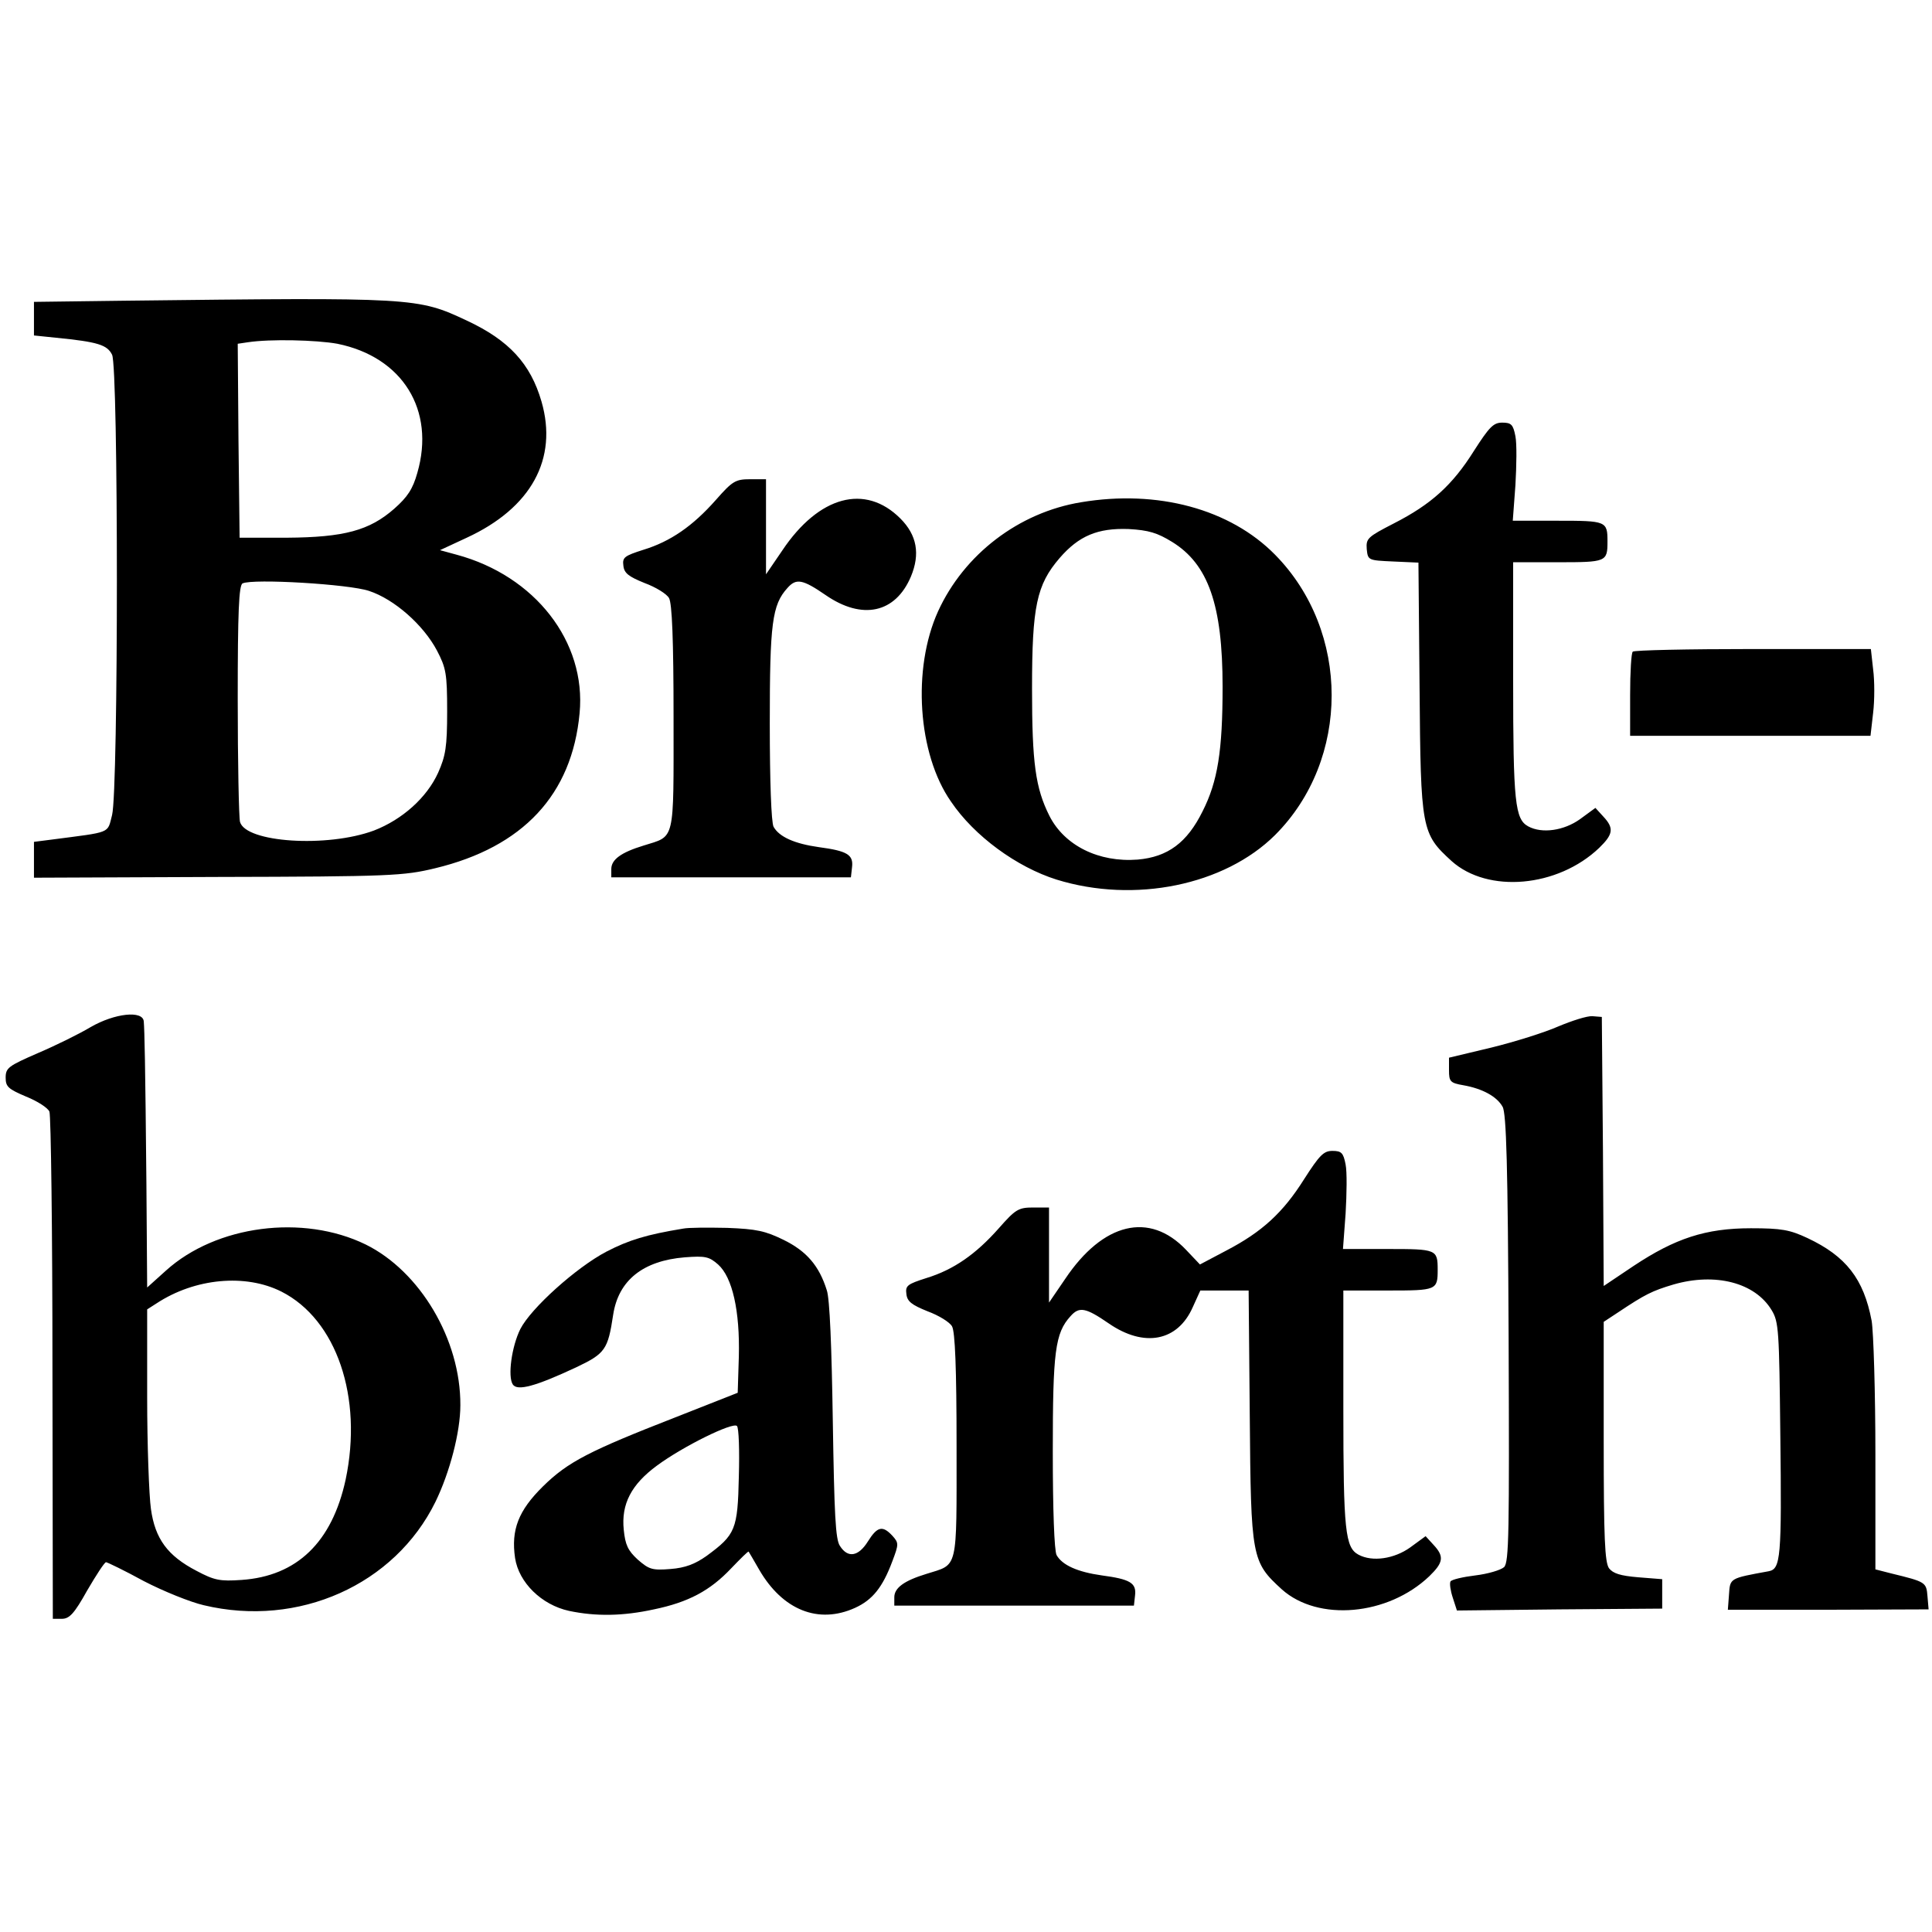 <svg version="1" xmlns="http://www.w3.org/2000/svg" width="682.667" height="682.667" viewBox="0 0 512 512"><path d="M32.3 79.7L9 80v8.9l5.8.6C26 90.6 28.4 91.4 29.7 94c1.7 3.4 1.7 115.3 0 122-1.3 5 0 4.4-16 6.5l-4.7.6v9.5l48.8-.2c45.8-.1 49.2-.3 57.5-2.3 23.3-5.6 36.3-19.5 38.3-41.1 1.8-18.9-11.8-36.4-32.6-42l-4.4-1.2 7.1-3.3c17.1-7.9 24.2-20.9 19.8-36.1-2.9-10-8.6-16.2-19.7-21.4-13.2-6.2-13.8-6.2-91.5-5.3zm57.1 11.4c17.3 3.5 26 17.6 21.2 34.2-1.2 4.3-2.6 6.4-6.1 9.5-6.6 5.8-13.3 7.6-28.5 7.7H63.5l-.3-25.7-.2-25.7 2.7-.4c5.9-.9 18.2-.6 23.7.4zm8.4 65.5c6.7 2.2 14.4 9 18 15.8 2.4 4.6 2.7 6.1 2.7 16.1 0 9.4-.4 11.8-2.4 16.3-3 6.6-9.5 12.4-17 15.3-12.4 4.6-34 3.2-35.5-2.3-.3-1.3-.6-15.9-.6-32.5 0-23.1.3-30.3 1.3-30.7 2.8-1.3 28.2.2 33.5 2zM390.6 119.5c-5.7 9.1-11.4 14.2-21.2 19.2-7 3.6-7.4 4-7.2 6.8.3 3 .4 3 7 3.3l6.7.3.3 33.2c.3 37.6.5 38.6 8.5 45.9 9.6 8.6 28.1 7 39.1-3.5 3.7-3.6 4-5.2 1.1-8.3l-2.1-2.3-4.1 3c-4.2 3-10 3.9-13.7 1.9-3.5-1.9-4-6.3-4-38.6V149h11.9c12.8 0 13.1-.1 13.1-5.5s-.3-5.5-13.2-5.5h-11.9l.7-9.4c.3-5.2.4-11 0-13-.6-3.1-1.1-3.6-3.5-3.6-2.3 0-3.4 1.1-7.5 7.5zM189.7 132.5c-6.1 6.9-12 11-19.2 13.2-5 1.6-5.6 2-5.3 4.2.2 2 1.4 2.9 5.6 4.6 3 1.1 5.9 2.9 6.5 4 .8 1.4 1.2 11 1.2 31.7 0 33.5.5 31.2-8 33.9-5.9 1.8-8.5 3.7-8.5 6.2v2.2h63.5l.3-2.7c.4-3.3-1.3-4.3-8.8-5.3-6.4-.9-10.5-2.7-12-5.4-.6-1.2-1-11.9-1-27.4 0-26.5.6-31.4 4.7-35.9 2.3-2.6 4-2.3 10.1 1.9 9.7 6.7 18.5 4.8 22.6-4.9 2.5-6 1.6-11-2.8-15.4-9.3-9.3-21.6-6-31.3 8.5l-4.3 6.3V127h-4.2c-3.9 0-4.7.5-9.1 5.5zM286.5 133.1c-16.5 2.7-31 13.8-37.9 28.9-6.9 15.2-5.4 37.8 3.4 50.4 6.2 9.2 17.5 17.4 28 20.7 20.7 6.4 44.5 1.5 57.9-11.8 20-20 20-54 0-74.3-11.9-12.1-31.1-17.3-51.4-13.9zm24.1 10.5c9.6 5.9 13.4 16.7 13.4 38.4 0 17-1.3 25.1-5.3 33-4.1 8.3-9.2 12.1-17.2 12.8-10.3.8-19.4-3.7-23.4-11.6-3.7-7.4-4.6-14-4.6-33.7 0-21.8 1.2-27.5 7.3-34.6 5.1-5.9 10.1-8 18.3-7.7 5.3.3 7.6 1 11.5 3.4zM432.7 172.7c-.4.3-.7 5.5-.7 11.5V195h63.7l.7-6.1c.4-3.3.4-8.5 0-11.5l-.6-5.4h-31.2c-17.2 0-31.6.3-31.9.7zM24 272.2c-3 1.8-9.3 4.9-14 6.9-7.8 3.4-8.5 3.9-8.5 6.5 0 2.4.7 3 5.4 5 3 1.2 5.8 3 6.2 4 .4 1.1.8 31.7.8 68.1L14 429h2.4c2 0 3.3-1.4 6.7-7.5 2.4-4.1 4.6-7.5 5-7.5.3 0 4.9 2.2 10 5 5.2 2.7 12.4 5.6 15.9 6.4 25.1 6 50.6-5.4 61.4-27.4 3.8-7.8 6.6-18.5 6.6-25.6.1-17.4-10.7-35.5-25.1-42.6-16.6-8.1-39.6-5.1-52.9 6.9l-5 4.5-.2-27.4c-.3-32.4-.5-40.7-.7-43.1-.2-3-7.7-2.2-14.1 1.5zm50.6 70.1c14.6 7.4 21.6 28 17 49.8-3.6 16.6-12.9 25.6-27.6 26.6-5.7.4-7.2.1-11.9-2.4-7.7-4-11-8.5-12.1-16.4-.5-3.5-1-16.9-1-29.6V347l2.5-1.6c10.2-6.7 23.6-7.9 33.1-3.1zM413 272c-3.6 1.6-11.6 4.1-17.7 5.6l-11.3 2.7v3.3c0 3 .3 3.4 3.8 4 5.1.9 8.9 3 10.4 5.7 1 1.7 1.4 15.6 1.6 61.3.2 51.7.1 59.4-1.2 60.7-.9.8-4.3 1.8-7.6 2.2-3.3.4-6.3 1.1-6.6 1.6-.3.5 0 2.5.6 4.3l1.1 3.4 27.2-.3 27.2-.2v-7.8l-6.3-.5c-4.8-.4-6.7-1-7.8-2.4-1.1-1.6-1.4-7.9-1.4-33.7v-31.6l3.8-2.5c7.2-4.8 9-5.7 14.7-7.4 11.1-3.2 21.6-.5 26 6.8 1.9 3.1 2 5.4 2.3 32.8.4 33 .1 35.8-3.1 36.4-10.4 1.9-10.2 1.8-10.5 6.2l-.3 4h26.6l26.6-.1-.3-3.5c-.3-3.7-.5-3.8-9.5-6l-4.3-1.1v-30.3c0-16.7-.5-32.7-1-35.6-2.1-11.1-6.8-17.1-17-21.9-4.7-2.2-6.9-2.6-15-2.6-12 0-20.1 2.7-31.1 10l-7.9 5.3-.2-35.7-.3-35.6-2.5-.2c-1.4-.1-5.4 1.2-9 2.7zM345.6 312.5c-5.6 8.9-11.2 14-20.6 18.9l-7 3.7-3.7-3.9c-9.7-10.2-22-7.2-32 7.7l-4.3 6.3V320h-4.2c-3.9 0-4.7.5-9.1 5.5-6.1 6.9-12 11-19.2 13.2-5 1.6-5.6 2-5.3 4.2.2 2 1.4 2.9 5.6 4.6 3 1.1 5.9 2.9 6.5 4 .8 1.4 1.2 11 1.2 31.7 0 33.5.5 31.2-8 33.9-5.9 1.8-8.5 3.7-8.5 6.2v2.2h63.5l.3-2.7c.4-3.3-1.3-4.3-8.8-5.3-6.4-.9-10.5-2.7-12-5.4-.6-1.2-1-11.9-1-27.4 0-26.5.6-31.4 4.7-35.9 2.3-2.6 4-2.3 10.1 1.9 9.4 6.5 18.3 4.8 22.3-4.3l2-4.4h12.8l.3 33.2c.3 37.7.5 38.7 8.5 46 9.6 8.6 28.1 7 39.1-3.5 3.7-3.6 4-5.2 1.1-8.3l-2.1-2.3-4.1 3c-4.2 3-10 3.9-13.7 1.9-3.5-1.9-4-6.3-4-38.6V342h11.9c12.8 0 13.1-.1 13.1-5.5s-.3-5.5-13.2-5.5h-11.9l.7-9.4c.3-5.2.4-11 0-13-.6-3.1-1.1-3.6-3.5-3.6-2.3 0-3.4 1.1-7.5 7.5z"/><path d="M181 325.6c-9.7 1.6-14.3 3-20.3 6.1-8 4.2-20 15-22.8 20.5-2.3 4.6-3.4 12.6-2 14.7 1.2 1.8 6 .5 16.7-4.5 7.8-3.7 8.5-4.7 9.9-14 1.4-9.1 7.9-14.3 19-15.2 5.4-.4 6.4-.2 8.8 1.9 3.8 3.4 5.8 12.3 5.5 24.4l-.3 9.6-16.5 6.5c-22.8 8.9-28.5 11.8-35.1 18.3-6.5 6.4-8.5 11.5-7.4 19 1 6.5 7 12.4 14.3 14 7.1 1.5 14.3 1.4 22.5-.4 9.2-1.9 14.9-5 20.4-10.8 2.5-2.6 4.6-4.7 4.7-4.5.1.2 1.4 2.3 2.8 4.8 6.2 10.7 15.7 14.5 25.4 10.1 4.6-2.1 7.3-5.4 9.9-12.4 1.7-4.5 1.7-4.8 0-6.7-2.6-2.8-4-2.5-6.5 1.5s-5.3 4.5-7.4 1.2c-1.2-1.7-1.5-8.4-1.9-33.2-.3-19.4-.8-32.4-1.6-34.6-2-6.4-5.3-10.3-11.4-13.3-4.9-2.4-7.2-2.9-15-3.2-5.1-.1-10.3-.1-11.7.2zm14.8 65.7c-.3 14.1-.9 15.4-8.5 21-3.1 2.2-5.7 3.2-9.6 3.5-4.9.4-5.7.1-8.7-2.5-2.6-2.4-3.3-3.9-3.7-7.9-.7-6.8 2-12 8.8-17 6.9-5.1 20.1-11.6 21.2-10.5.5.5.7 6.5.5 13.4z"/></svg>